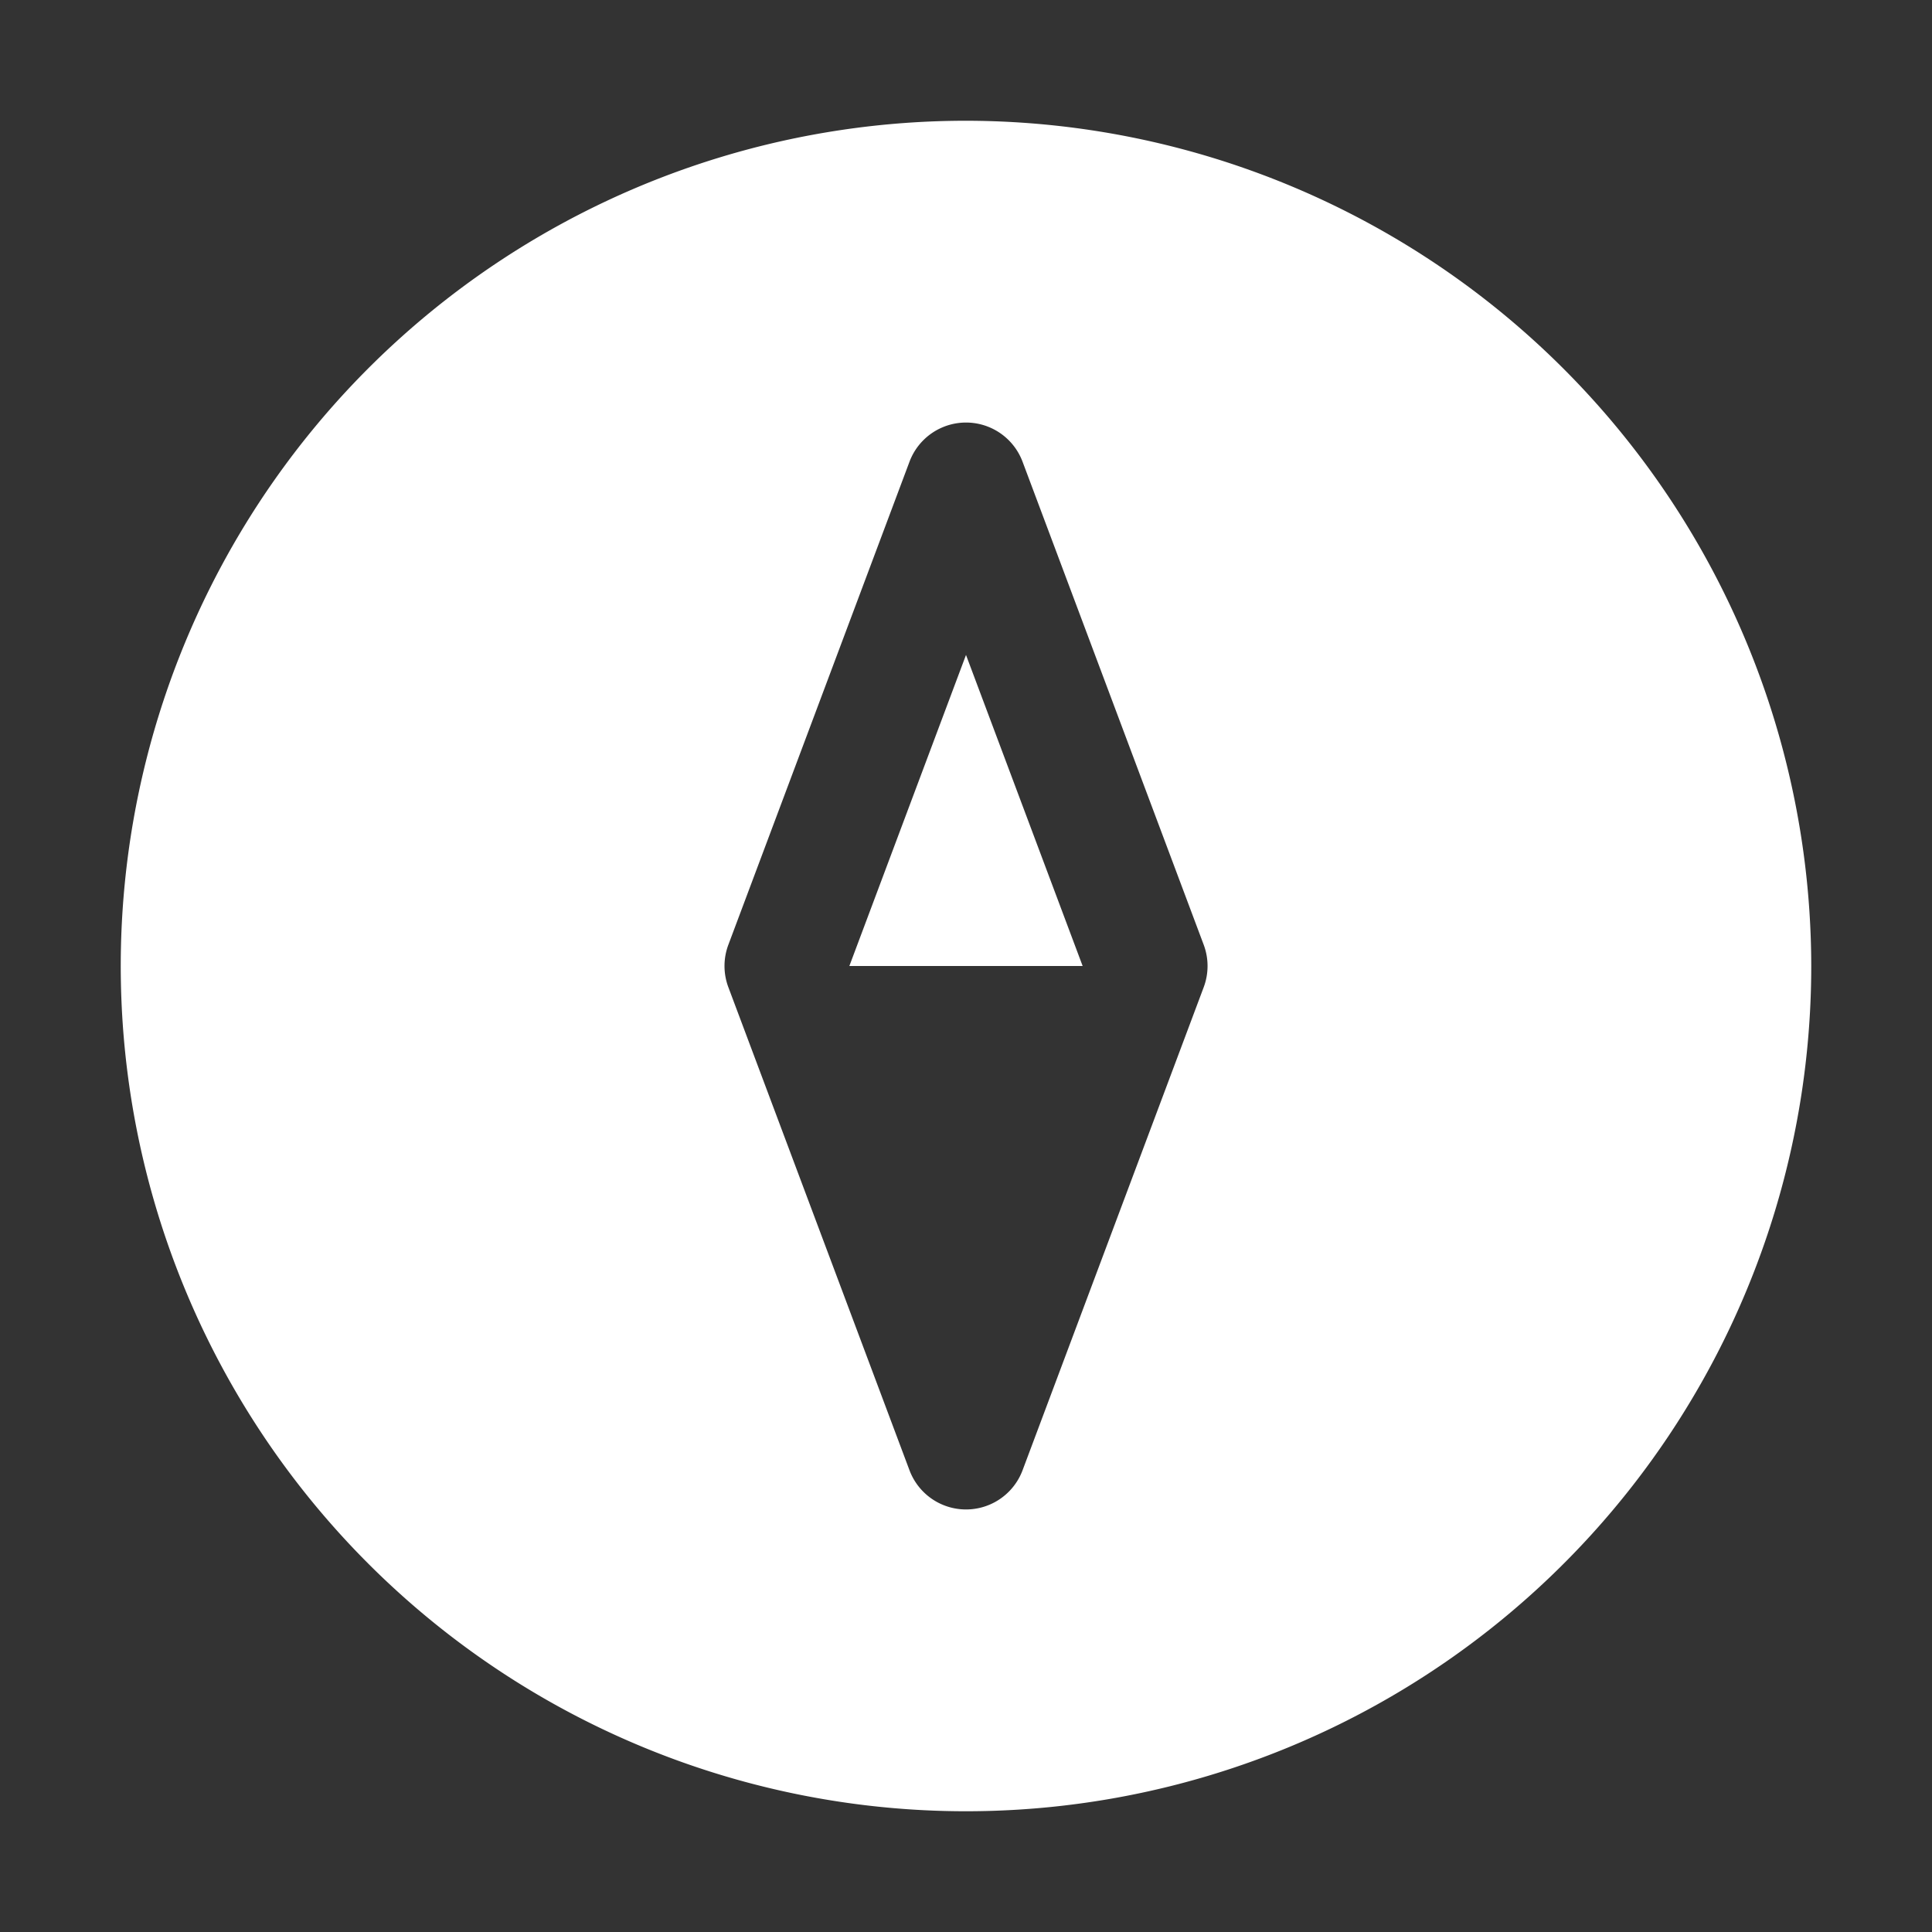 <svg xmlns="http://www.w3.org/2000/svg" version="1.1" xmlns:xlink="http://www.w3.org/1999/xlink" width="512" height="512" x="0" y="0" viewBox="0 0 32 32" style="enable-background:new 0 0 512 512" xml:space="preserve" class=""><rect x="0" y="0" width="32" height="32" fill="#333333" stroke="none"/><g><path d="M14.068 16h3.864L16 10.848z" fill="#ffffff" opacity="1" data-original="#000000"></path><path d="M16 2a14 14 0 1 0 14 14A14.016 14.016 0 0 0 16 2zm3.937 14.352-3 8a1 1 0 0 1-1.873 0l-3-8a1.002 1.002 0 0 1 0-.704l3-8a1 1 0 0 1 1.873 0l3 8a1.002 1.002 0 0 1 0 .704z" fill="#ffffff" opacity="1" data-original="#000000"></path></g></svg>